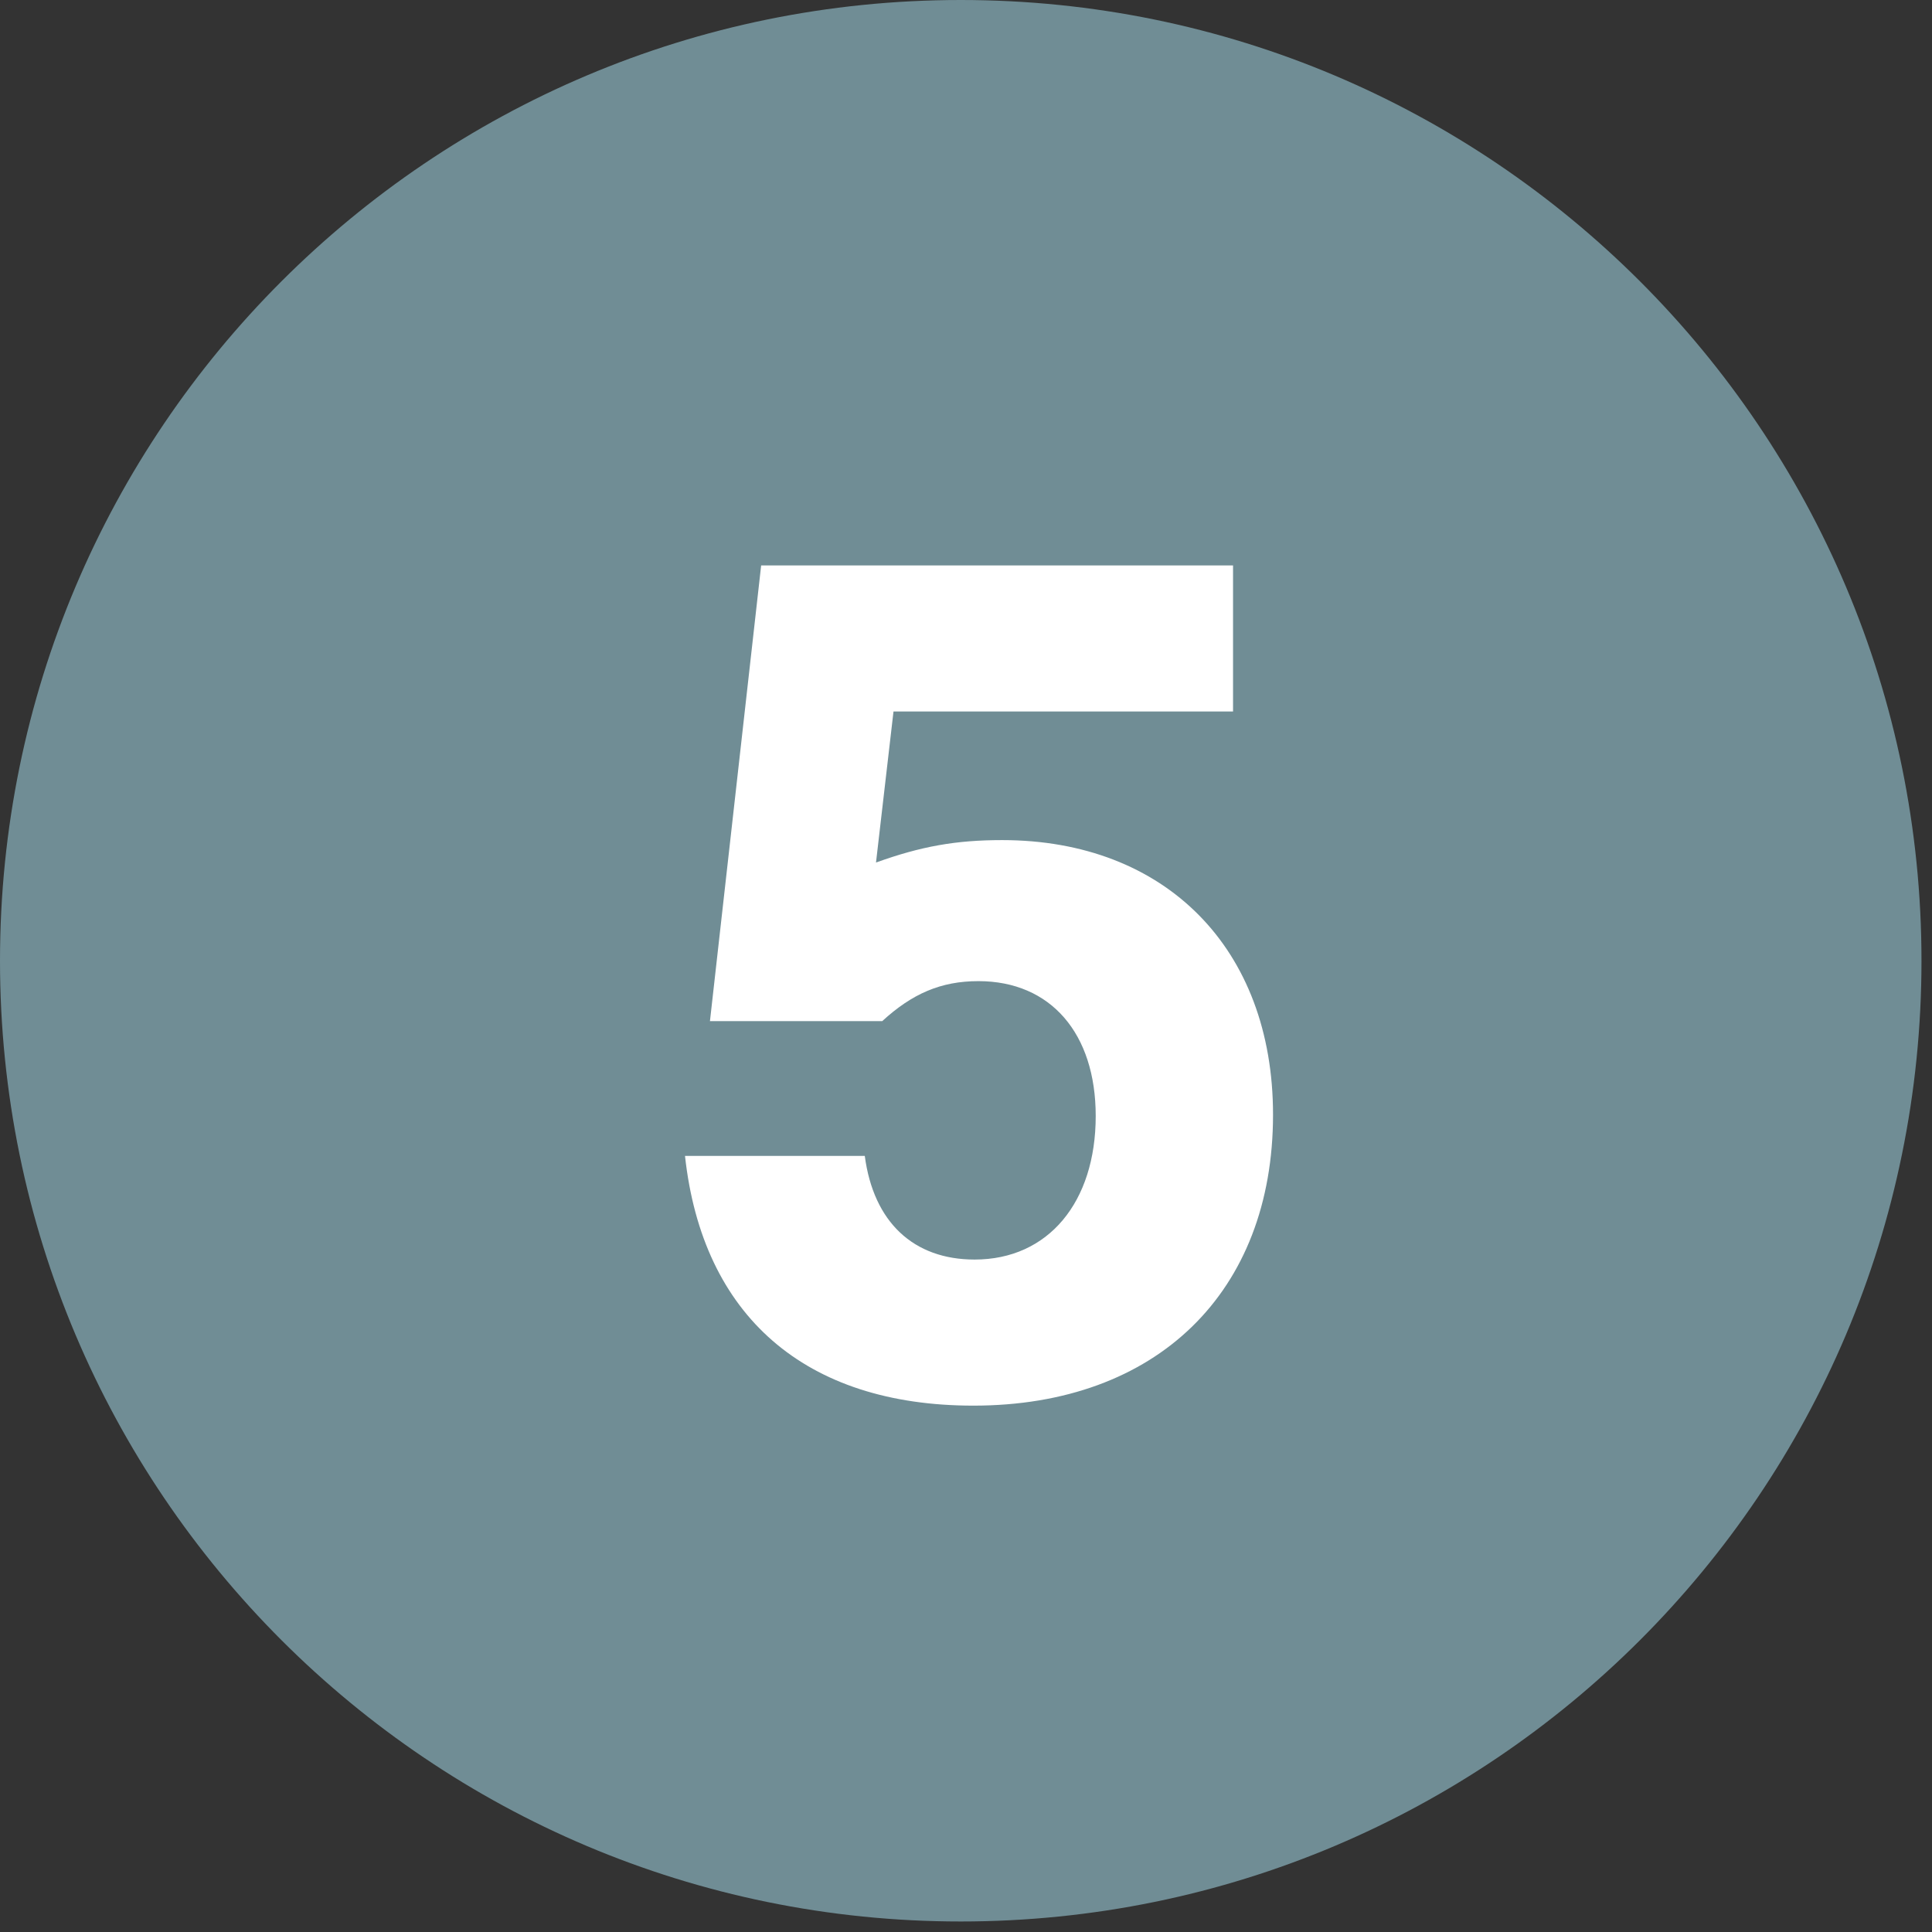 <svg width="36" height="36" viewBox="0 0 36 36" fill="none" xmlns="http://www.w3.org/2000/svg">
<rect x="0" y="0" width="36" height="36" fill="#333333" stroke="none"/>
<path d="M35.804 17.902C35.804 27.789 27.789 35.804 17.902 35.804C8.015 35.804 0 27.789 0 17.902C0 8.015 8.015 0 17.902 0C27.789 0 35.804 8.015 35.804 17.902Z" fill="#708D95"/>
<path d="M16.649 13.258L16.323 16.072C17.161 15.77 17.812 15.654 18.673 15.654C21.72 15.654 23.721 17.677 23.721 20.771C23.721 24.075 21.557 26.192 18.138 26.192C14.997 26.192 13.09 24.517 12.764 21.539H16.114C16.277 22.772 17.021 23.47 18.161 23.47C19.534 23.47 20.417 22.4 20.417 20.795C20.417 19.259 19.58 18.282 18.231 18.282C17.533 18.282 16.998 18.515 16.439 19.027H13.229L14.183 10.536H22.976V13.258H16.649Z" fill="white"/>
</svg>
